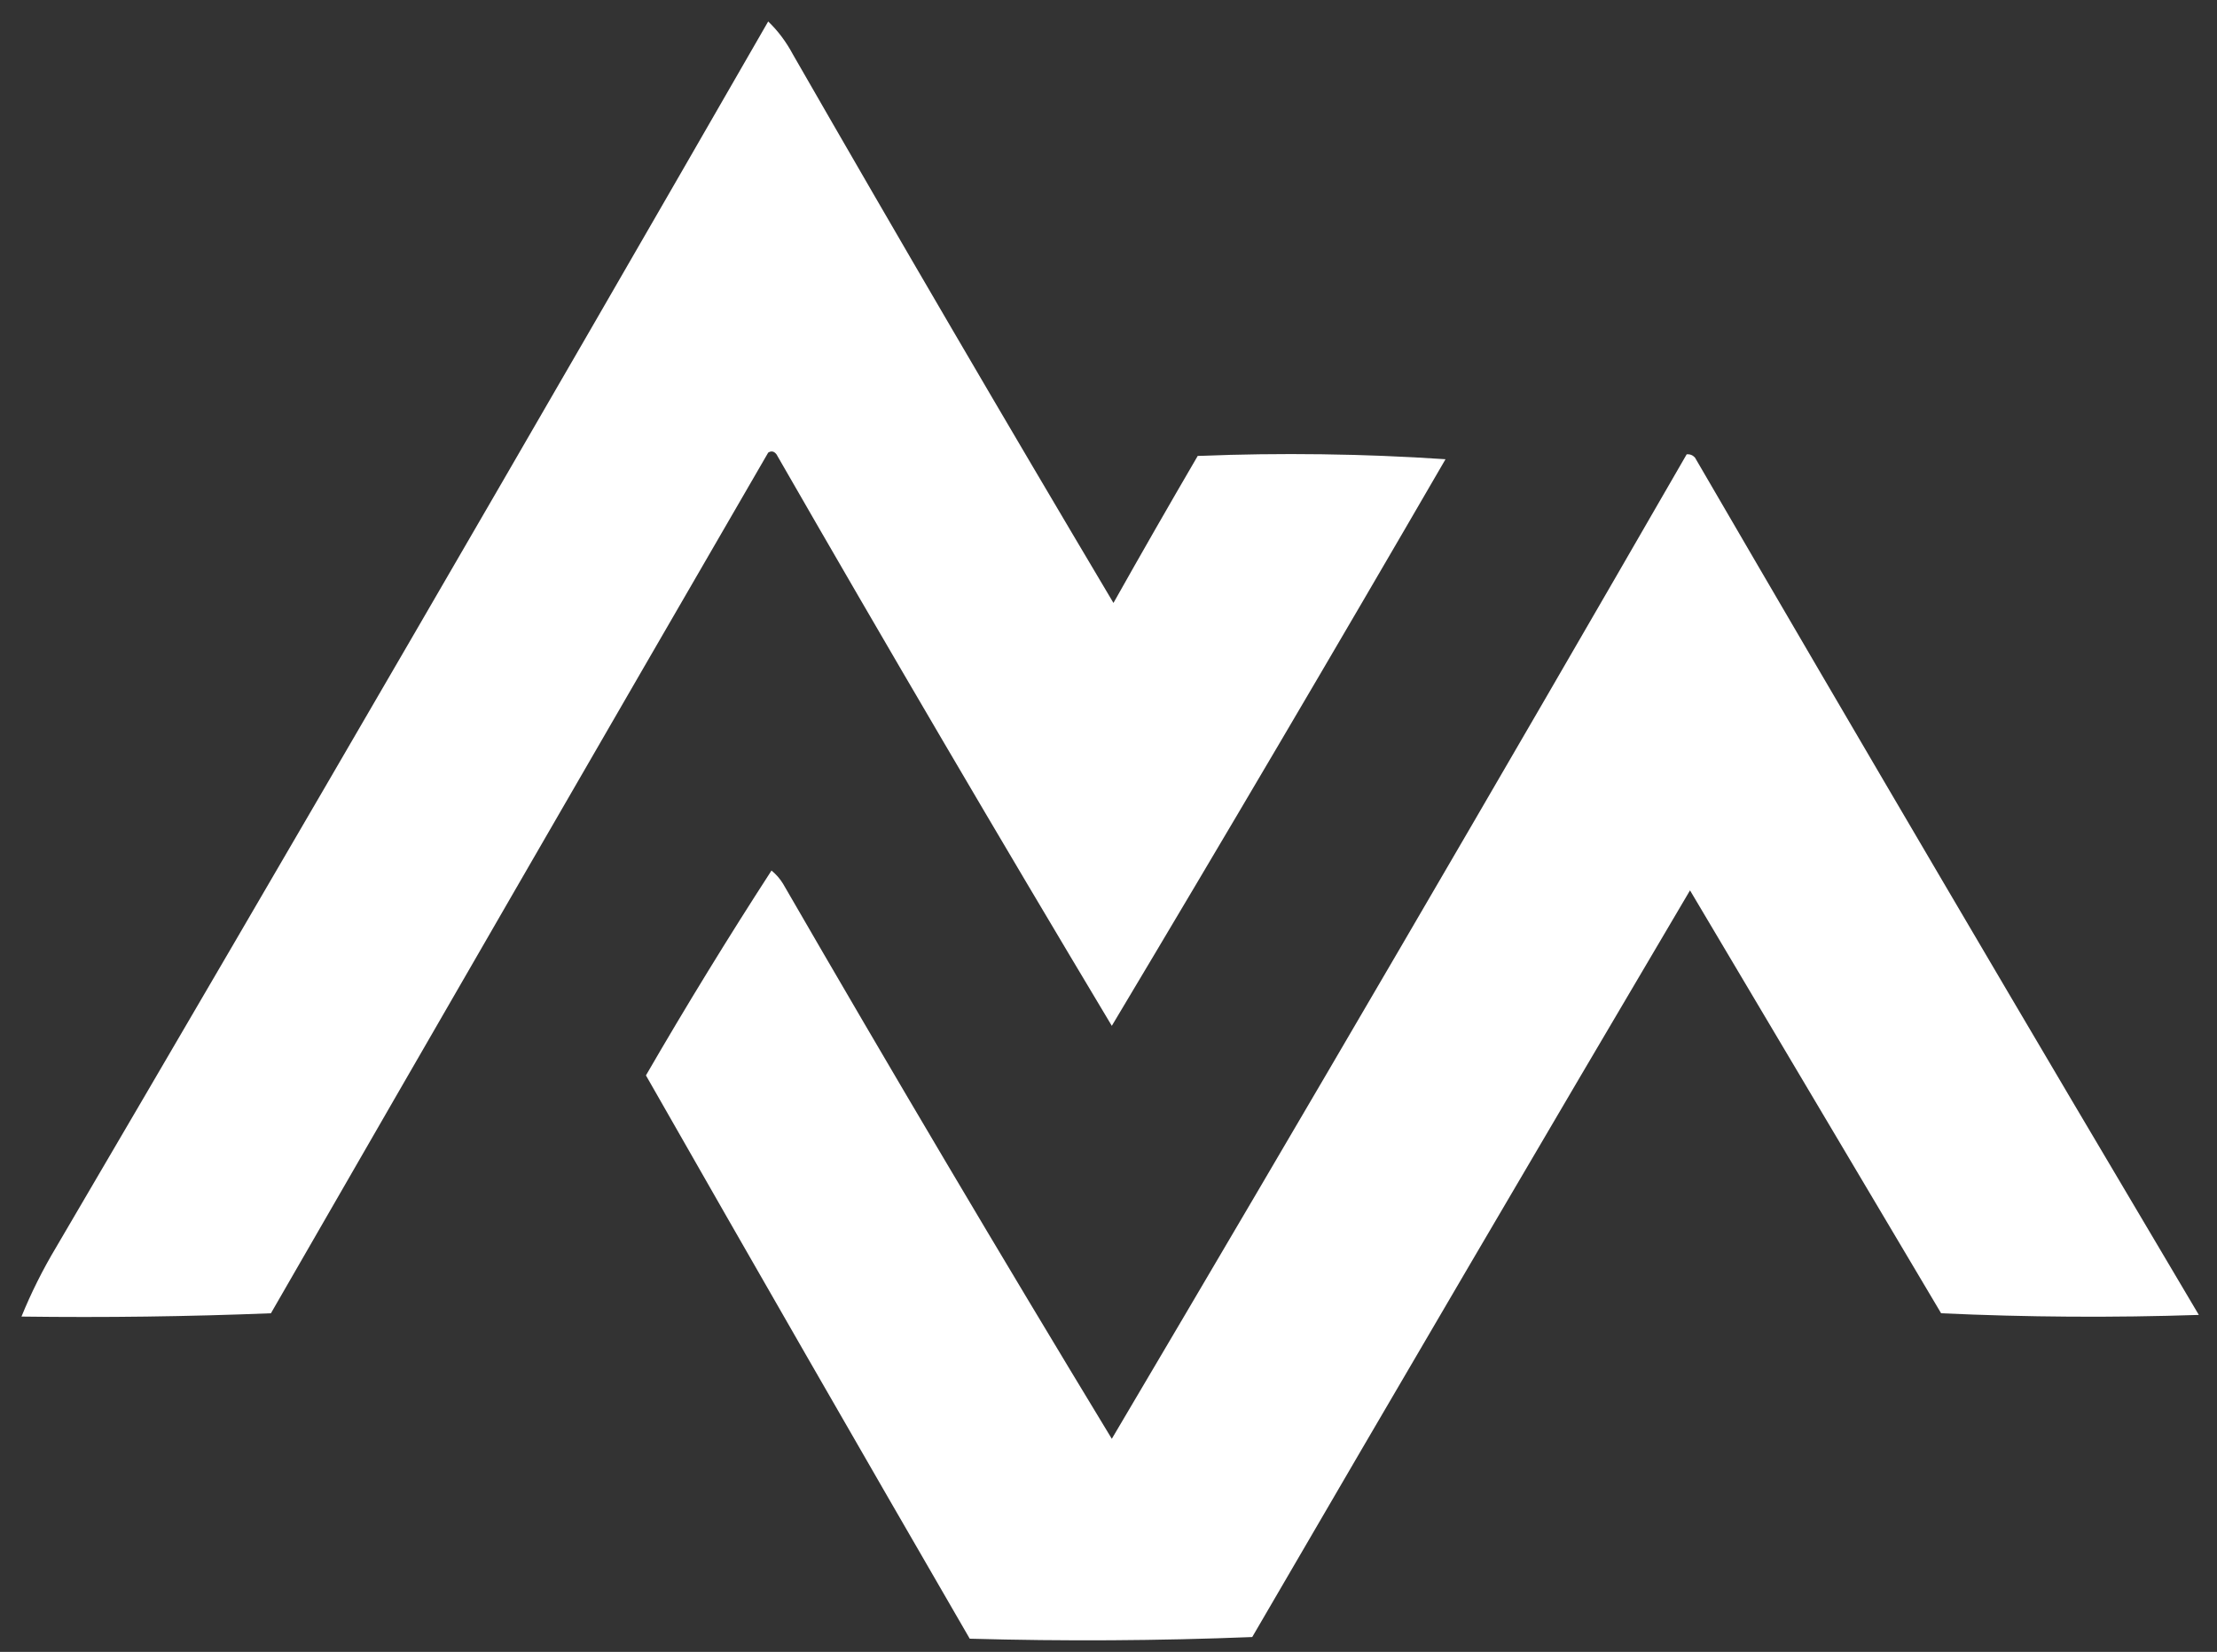 <svg version="1.2" xmlns="http://www.w3.org/2000/svg" viewBox="0 0 671 500" width="671" height="500">
	<rect x="0" y="0" width="671" height="500" fill="#333333" stroke="none"/>
	<title>logo-svg</title>
	<style>
		.s0 { opacity: 1;fill: #ffffff } 
	</style>
	<g id="Layer">
		<path id="Layer" fill-rule="evenodd" class="s0" d="m232.5 6.5q4.4 4.2 7.5 10 47.9 83.4 97 166 12.6-22.4 25.5-44.5 37.7-1.5 75 1-50 86.2-101 171.5-51.5-86-101.5-173-1.1-1.4-2.5-0.5-75.4 130.1-150.5 260.5-37.6 1.5-75.5 1 4.4-10.8 10.5-21 108.5-185 215.5-371z"/>
	</g>
	<g id="Layer">
		<path id="Layer" fill-rule="evenodd" class="s0" d="m510.5 137.5q1.5-0.1 2.5 1 75.7 130.1 152.5 259.5-39 1.3-78-0.5-38-64-76-128-66.6 112.8-132.5 226-42.6 1.7-85.5 0.5-49.3-85.1-98-170.5 18.3-31.6 38-62 2.1 1.7 3.5 4 48.9 84.6 99.5 168 87.8-148.5 174-298z"/>
	</g>
</svg>